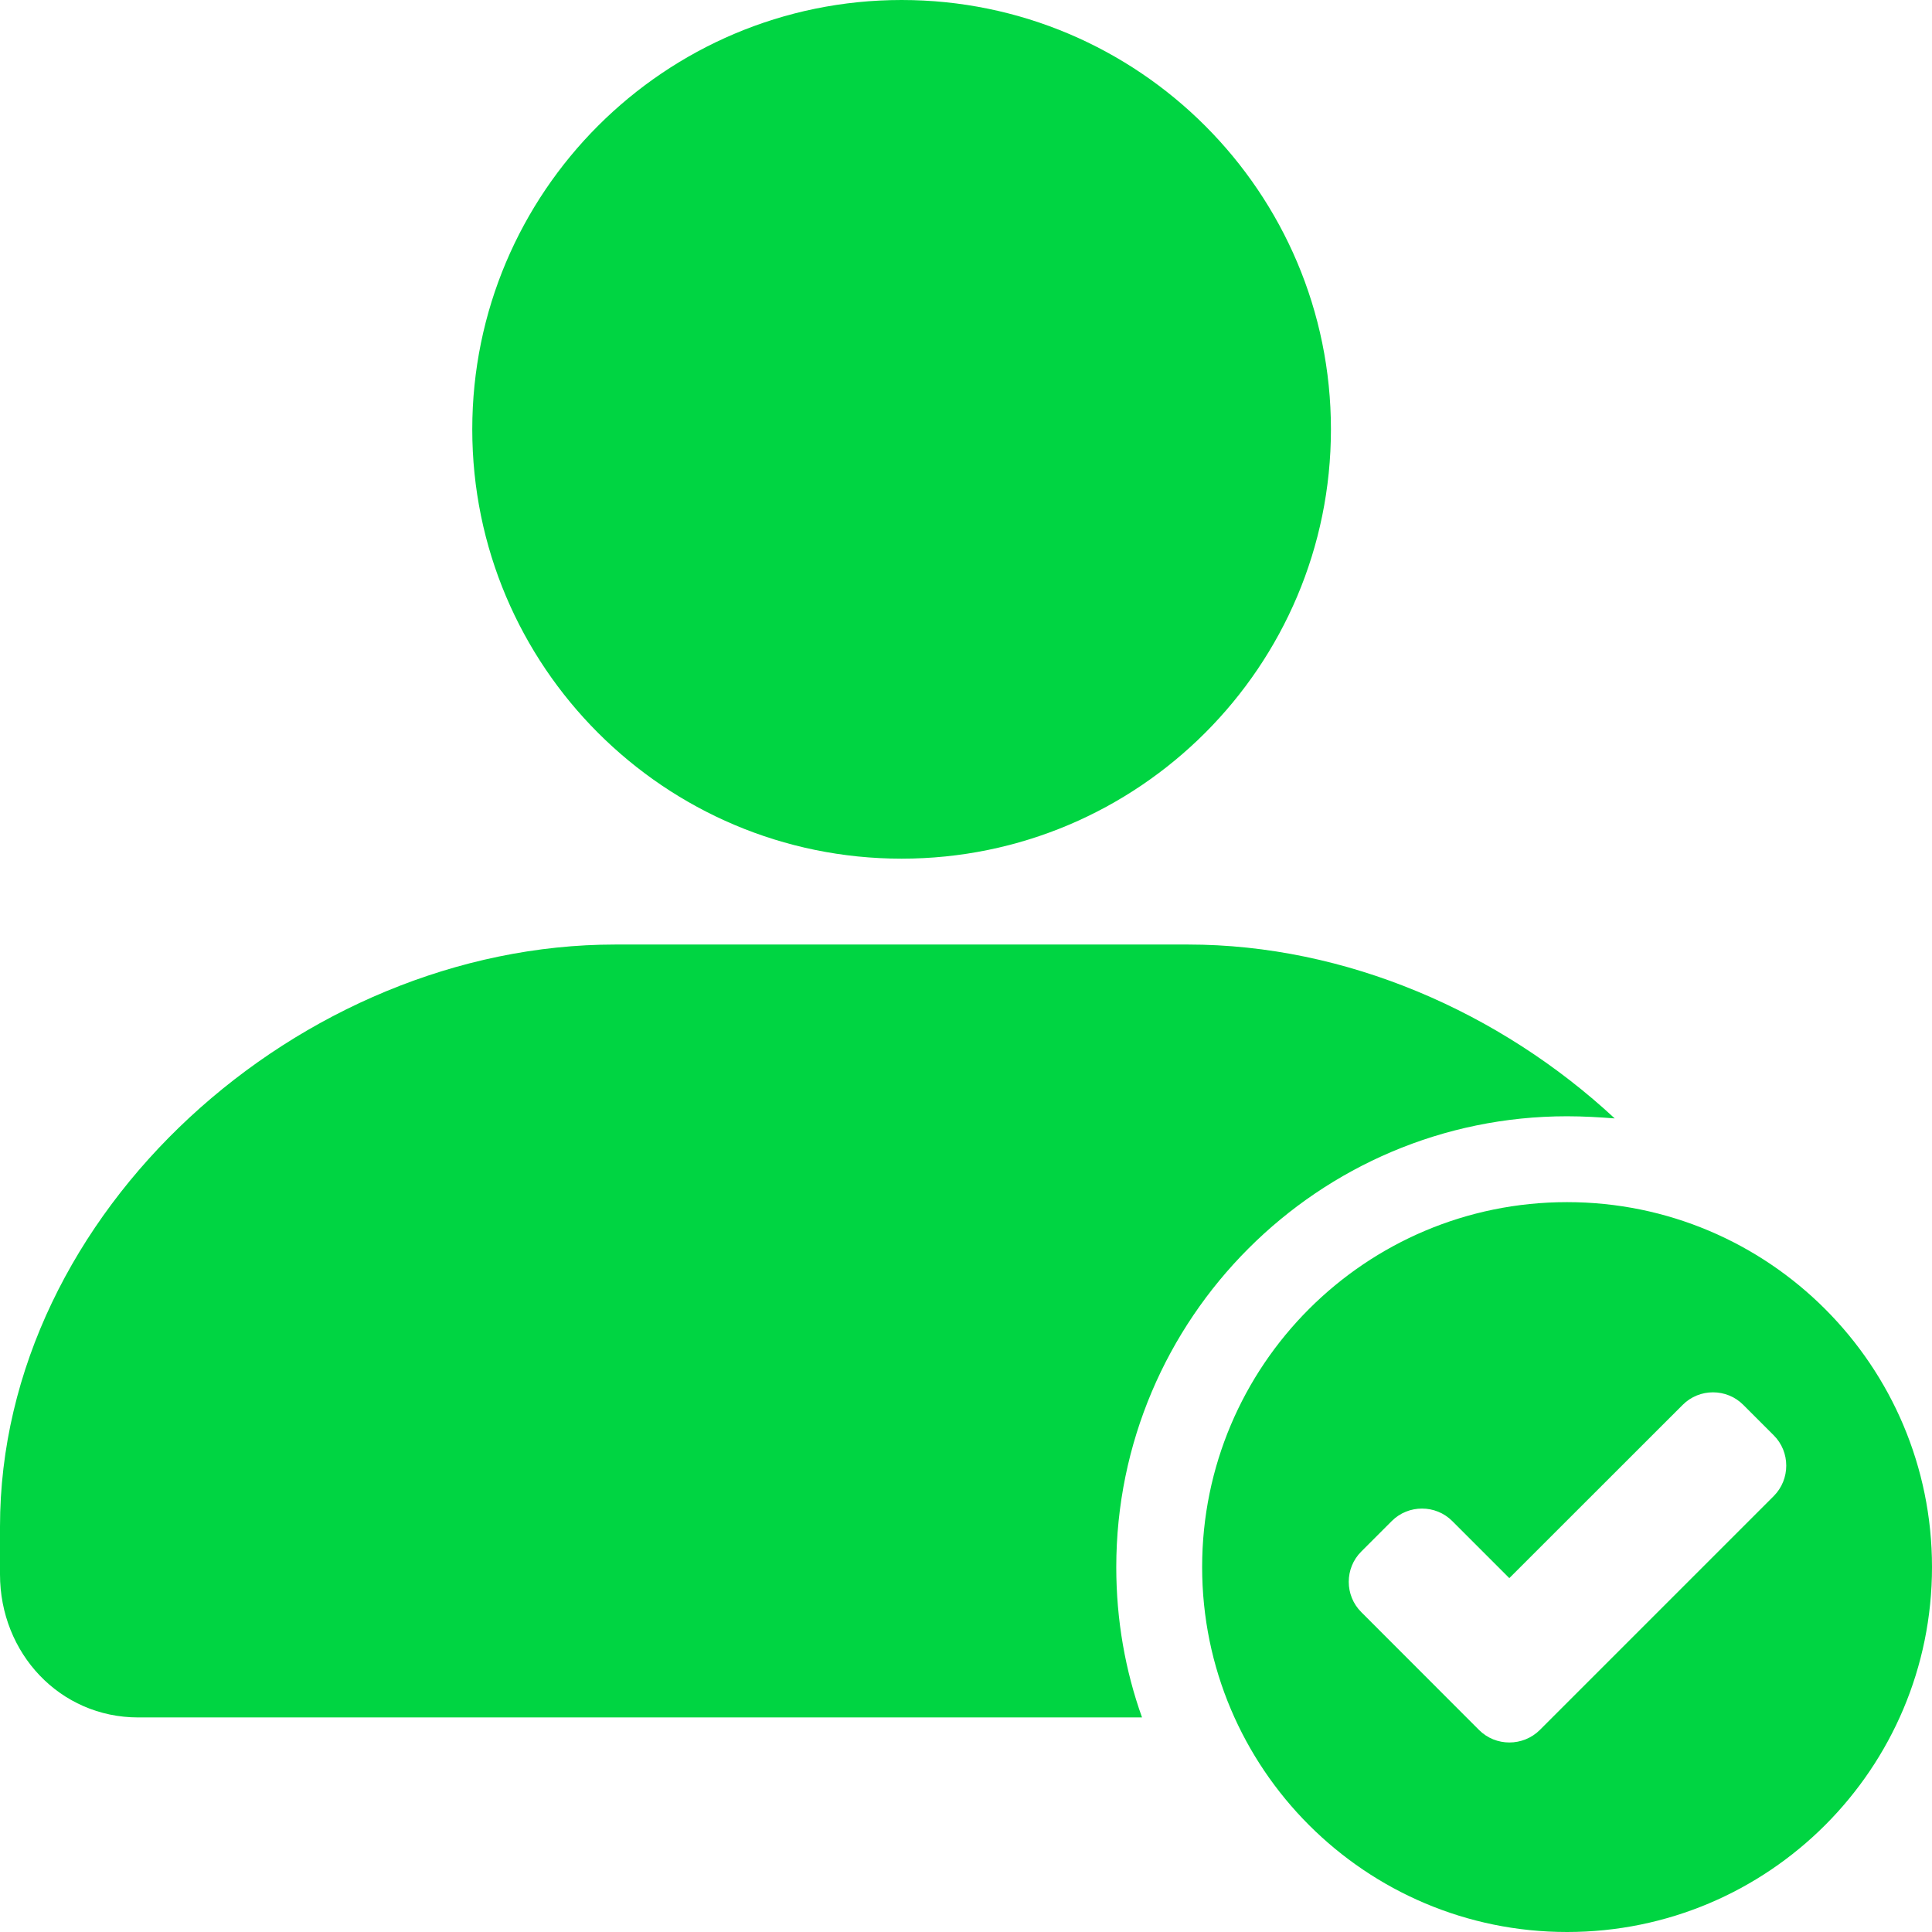 <svg width="18" height="18" viewBox="0 0 18 18" fill="none" xmlns="http://www.w3.org/2000/svg">
	<path d="M11.068 8.8H5.732C2.8 8.8 0 11.288 0 14.224V14.668C0 15.401 0.556 16.001 1.288 16.001H10.64C10.484 15.565 10.4 15.093 10.4 14.601C10.4 12.285 12.284 10.4 14.6 10.4C14.752 10.4 14.9 10.409 15.044 10.42C13.976 9.428 12.54 8.8 11.068 8.8ZM8.4 0C6.192 0 4.4 1.792 4.4 4C4.4 6.208 6.192 8 8.4 8C10.608 8 12.4 6.208 12.4 4C12.4 1.792 10.608 0 8.4 0ZM14.6 11.2C12.722 11.2 11.2 12.722 11.2 14.6C11.2 16.478 12.723 18 14.6 18C16.478 18 18 16.478 18 14.6C18 12.723 16.478 11.2 14.6 11.2ZM16.526 13.938L14.346 16.118C14.19 16.273 13.935 16.273 13.78 16.118L12.683 15.02C12.527 14.865 12.527 14.61 12.683 14.455L12.966 14.172C13.121 14.016 13.376 14.016 13.531 14.172L14.062 14.703L15.677 13.089C15.832 12.933 16.087 12.933 16.242 13.089L16.525 13.372C16.681 13.527 16.681 13.782 16.526 13.938Z" fill="#00D542"/>
</svg>

